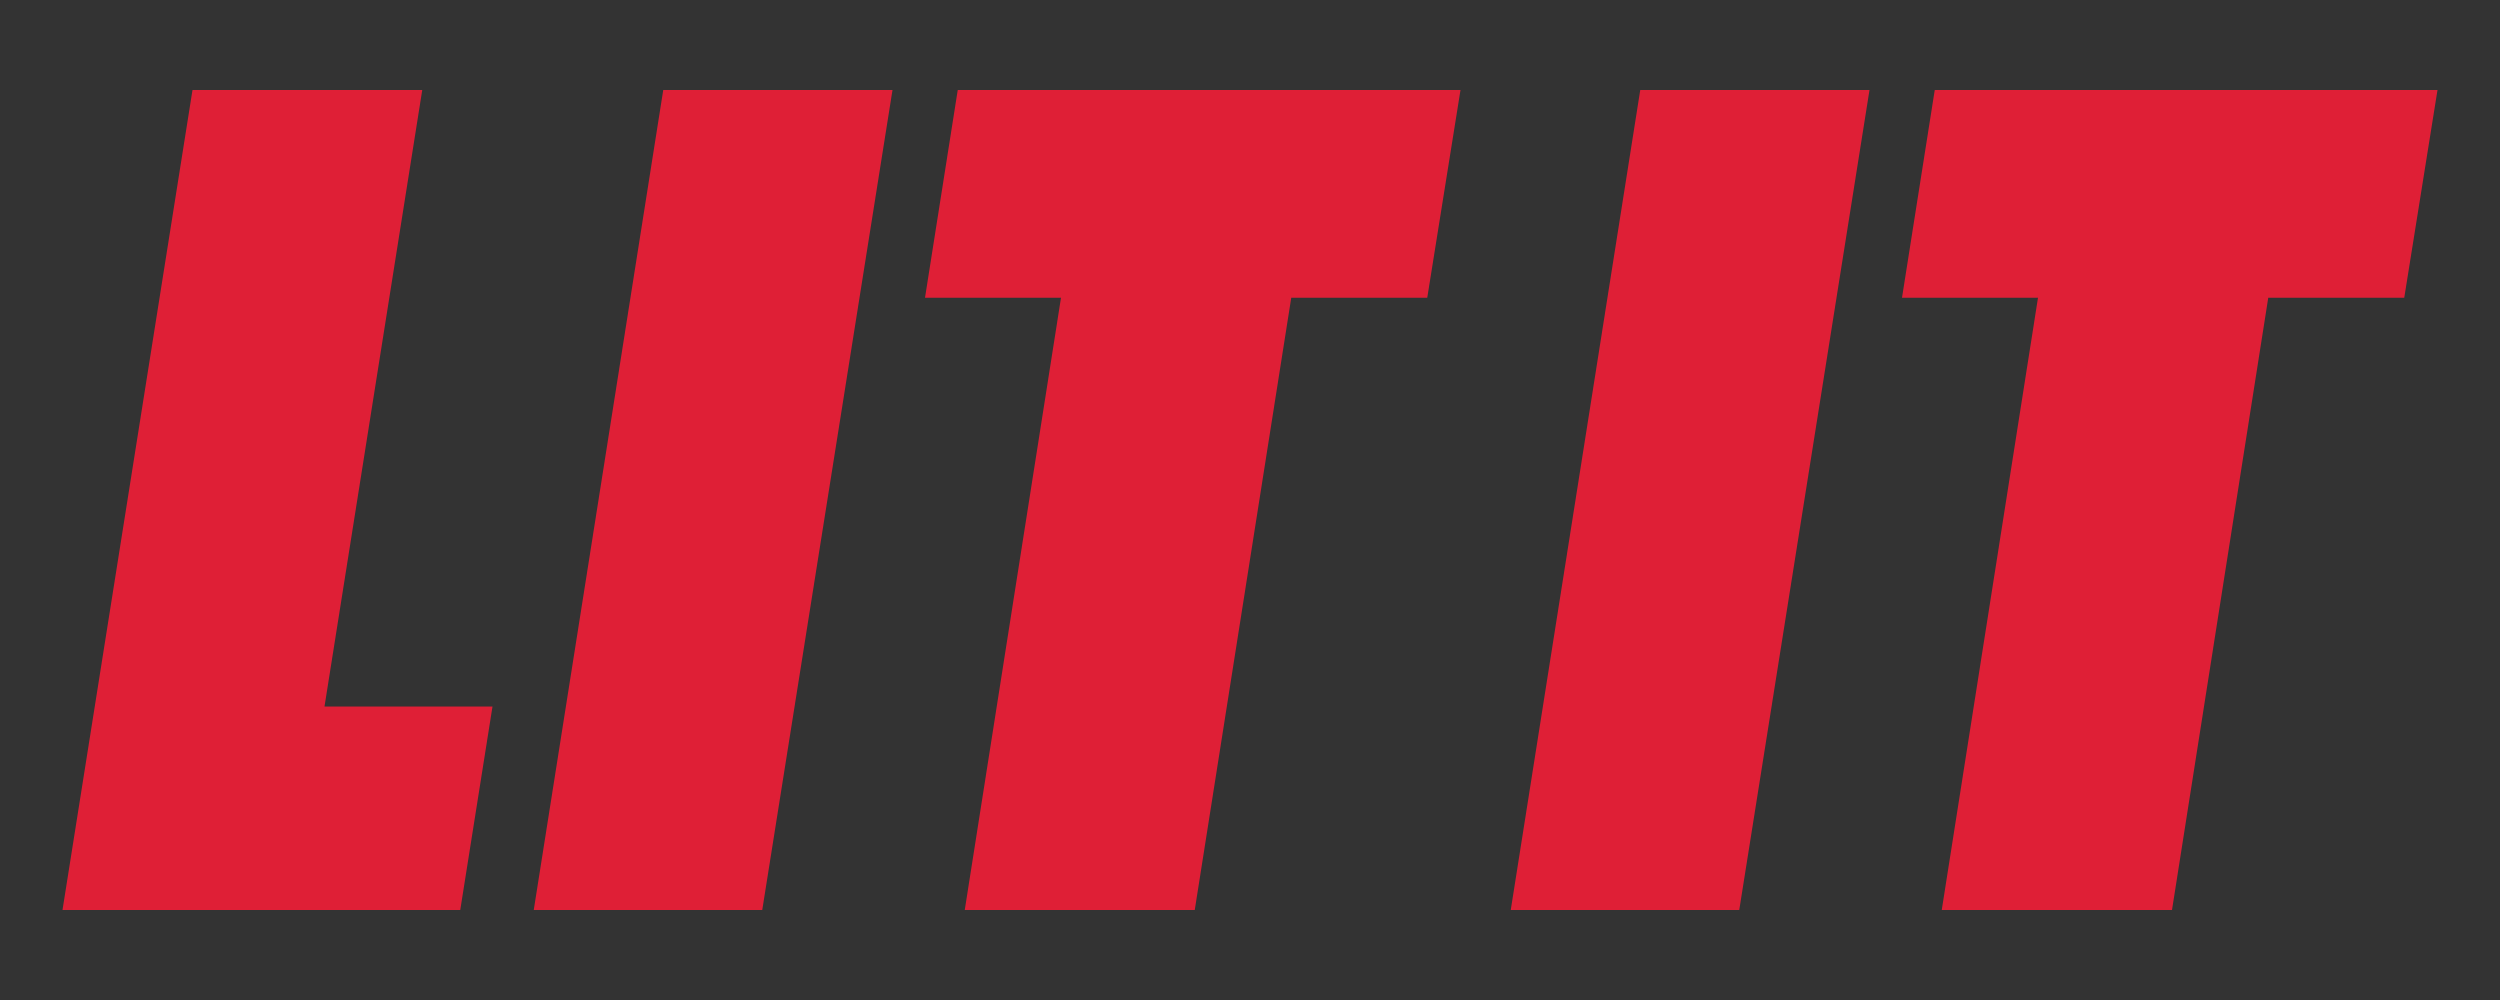 
<svg xmlns="http://www.w3.org/2000/svg" version="1.1" xmlns:xlink="http://www.w3.org/1999/xlink" preserveAspectRatio="none" x="0px" y="0px" width="500px" height="200px" viewBox="0 0 500 200">
<rect x="0" y="0" width="500" height="200" fill="#333333" stroke="none"/>
<defs/>

<g id="___svg">
<g>
<g>
<g>
<path fill="#DF1F36" stroke="none" d="
M 92.05 182
L 98.5 141.3 64.9 141.3 84.45 18 38.5 18 12.5 182 92.05 182
M 106.75 182
L 152.45 182 178.5 18 132.65 18 106.75 182
M 285.45 59.55
L 292.1 18 191.55 18 185 59.55 212.2 59.55 192.95 182 238.95 182 258.25 59.55 285.45 59.55
M 373.9 18
L 328.05 18 302.15 182 347.85 182 373.9 18
M 453.65 59.55
L 480.85 59.55 487.5 18 386.95 18 380.4 59.55 407.6 59.55 388.35 182 434.4 182 453.65 59.55 Z"/>
</g>
</g>
</g>

<g id="____1" transform="matrix( 6.337, 0, 0, 6.337, 706.55,1044.6) ">
<g>
<g>
<g>
<path fill="#FFFFFF" stroke="none" d="
M 98.55 -0.6
Q 98.55 -2.85 99.45 -4.8 100.35 -6.75 102.05 -7.9 102.7 -8.35 103.6 -8.45 104.45 -8.6 105.4 -8.6 108.1 -8.6 110.25 -7.6 112.45 -6.65 114.05 -5.35
L 115.9 -10.25
Q 114.1 -11.4 112.05 -12 110.05 -12.6 107.6 -12.6 105.85 -12.6 104.25 -12.15 102.7 -11.7 101.35 -10.9
L 98.85 -9.5
Q 97.45 -8.7 96.4 -7.65 95.3 -6.55 94.5 -5.2 93.75 -3.9 93.3 -2.4 92.9 -0.85 92.9 0.8 92.9 3.25 93.85 5.45 94.8 7.65 96.45 9.25 98.1 10.9 100.35 11.8 102.55 12.75 105.15 12.75 107.6 12.75 109.65 12.15 111.75 11.55 113.65 10.45
L 116.05 9.05
Q 116.4 8.85 116.7 8.65 117.05 8.5 117.35 8.25
L 117.35 -0.8 105.75 -0.8 104.2 3.25 111.8 3.25 111.8 7.95
Q 111.65 8.05 111.55 8.1 111.4 8.15 111.2 8.2 110.45 8.5 109.6 8.6 108.8 8.75 107.8 8.75 105.85 8.75 104.15 8 102.45 7.25 101.25 6 100 4.7 99.25 3.05 98.55 1.3 98.55 -0.6
M 72.6 -12.1
L 65.85 -12.1 67.65 -9.5 67.65 12.25 72 12.25 72 -3.45 83.2 12.25 88.15 12.25 88.15 -12.1 82.45 -12.1 83.75 -9.9 83.75 3.6 72.6 -12.1
M 61.6 -12.1
L 54.8 -12.1 56.05 -9.9 56.05 7.85
Q 55.8 7.95 55.55 8.05 55.3 8.15 55.05 8.25 54.15 8.6 52.95 8.6 51.85 8.6 50.9 8.15 49.95 7.75 49.25 7 48.55 6.3 48.15 5.35 47.75 4.35 47.75 3.3
L 47.75 -12.1 40.95 -12.1 42.25 -9.9 42.25 4.8
Q 42.25 6.5 42.9 7.95 43.5 9.4 44.6 10.45 45.7 11.5 47.25 12.15 48.75 12.75 50.55 12.75 52.25 12.75 53.85 12.3 55.5 11.85 56.9 11.05
L 59.3 9.65
Q 59.75 9.4 60.45 8.95 61.15 8.5 61.6 8.2
L 61.6 -12.1
M 26.6 -6.3
Q 26.6 -6.6 26.7 -7 26.8 -7.4 26.95 -7.75 27.1 -8.1 27.4 -8.35 27.65 -8.6 28.05 -8.6 30 -8.6 31.75 -7.85 33.5 -7.05 35.1 -5.95
L 36.9 -10.6
Q 35.45 -11.6 33.75 -12.1 32.05 -12.6 30.3 -12.6 28.3 -12.6 26.7 -11.65
L 24.2 -10.25
Q 23.55 -9.9 23 -9.35 22.4 -8.8 21.95 -8.1 21.5 -7.35 21.2 -6.5 20.95 -5.6 20.95 -4.55 20.95 -3.05 21.45 -2 21.95 -1 22.75 -0.25 23.55 0.45 24.6 0.95 25.6 1.4 26.7 1.75 27.65 2.1 28.6 2.4 29.55 2.75 30.25 3.25 30.95 3.75 31.4 4.4 31.85 5.1 31.85 6.1 31.85 6.5 31.7 6.95 31.6 7.45 31.4 7.85 31.15 8.25 30.85 8.5 30.55 8.75 30.1 8.75 28.95 8.75 27.95 8.6 26.9 8.4 26 8.05 25.05 7.65 24.2 7.15 23.3 6.65 22.4 6
L 20.55 10.7
Q 22.15 11.75 23.95 12.25 25.75 12.75 27.65 12.75 29.85 12.75 31.6 11.7
L 34.05 10.35
Q 35.7 9.4 36.6 7.85 37.5 6.25 37.5 4.4 37.5 2.8 37 1.75 36.5 0.7 35.65 -0.05 34.85 -0.8 33.8 -1.25 32.75 -1.7 31.65 -2.1 30.65 -2.45 29.75 -2.75 28.85 -3.05 28.15 -3.5 27.45 -3.95 27 -4.6 26.6 -5.25 26.6 -6.3
M -2.35 -0.6
Q -2.35 -2.85 -1.45 -4.8 -0.55 -6.75 1.15 -7.9 1.8 -8.35 2.7 -8.45 3.55 -8.6 4.5 -8.6 7.2 -8.6 9.35 -7.6 11.55 -6.65 13.15 -5.35
L 15 -10.25
Q 13.2 -11.4 11.15 -12 9.15 -12.6 6.7 -12.6 4.95 -12.6 3.35 -12.15 1.8 -11.7 0.45 -10.9
L -2.05 -9.5
Q -3.45 -8.7 -4.5 -7.65 -5.6 -6.55 -6.4 -5.2 -7.15 -3.9 -7.6 -2.4 -8 -0.85 -8 0.8 -8 3.25 -7.05 5.45 -6.1 7.65 -4.45 9.25 -2.8 10.9 -0.55 11.8 1.65 12.75 4.25 12.75 6.7 12.75 8.75 12.15 10.85 11.55 12.75 10.45
L 15.15 9.05
Q 15.5 8.85 15.8 8.65 16.15 8.5 16.45 8.25
L 16.45 -0.8 4.85 -0.8 3.3 3.25 10.9 3.25 10.9 7.95
Q 10.75 8.05 10.65 8.1 10.5 8.15 10.3 8.2 9.55 8.5 8.7 8.6 7.9 8.75 6.9 8.75 4.95 8.75 3.25 8 1.55 7.25 0.35 6 -0.9 4.7 -1.65 3.05 -2.35 1.3 -2.35 -0.6
M -12.7 -12.1
L -18.4 -12.1 -17.1 -9.9 -17.1 3.6 -28.25 -12.1 -35 -12.1 -33.2 -9.5 -33.2 12.25 -28.85 12.25 -28.85 -3.45 -17.65 12.25 -12.7 12.25 -12.7 -12.1
M -46.1 -12.1
L -44.85 -9.9 -44.85 7.85
Q -45.1 7.95 -45.35 8.05 -45.6 8.15 -45.85 8.25 -46.75 8.6 -47.95 8.6 -49.05 8.6 -50 8.15 -50.95 7.75 -51.65 7 -52.35 6.3 -52.75 5.35 -53.15 4.35 -53.15 3.3
L -53.15 -12.1 -59.95 -12.1 -58.65 -9.9 -58.65 4.8
Q -58.65 6.5 -58 7.95 -57.4 9.4 -56.3 10.45 -55.2 11.5 -53.65 12.15 -52.15 12.75 -50.35 12.75 -48.65 12.75 -47.05 12.3 -45.4 11.85 -44 11.05
L -41.6 9.65
Q -41.15 9.4 -40.45 8.95 -39.75 8.5 -39.3 8.2
L -39.3 -12.1 -46.1 -12.1
M -62.05 -12.1
L -69.3 -12.1 -68.4 -9.9 -72.95 -2.3 -78.65 -12.1 -85.25 -12.1 -76.35 2.55 -76.35 12.25 -70.8 12.25 -70.8 2.5 -62.05 -12.1
M -96.05 -1.3
L -87 -12.1 -95.1 -12.1 -94.3 -9.9 -101.45 -1.15 -101.45 -12.1 -108.25 -12.1 -106.95 -9.9 -106.95 12.25 -101.45 12.25 -101.45 2.25 -100.55 1.65
Q -98.45 4.05 -96.55 6.75 -94.6 9.4 -93.1 12.25
L -86.1 12.25
Q -88 8.5 -90.6 5.15 -93.2 1.75 -96.05 -1.3 Z"/>
</g>
</g>
</g>
</g>
</g>

<g id="____1"/>
</svg>
